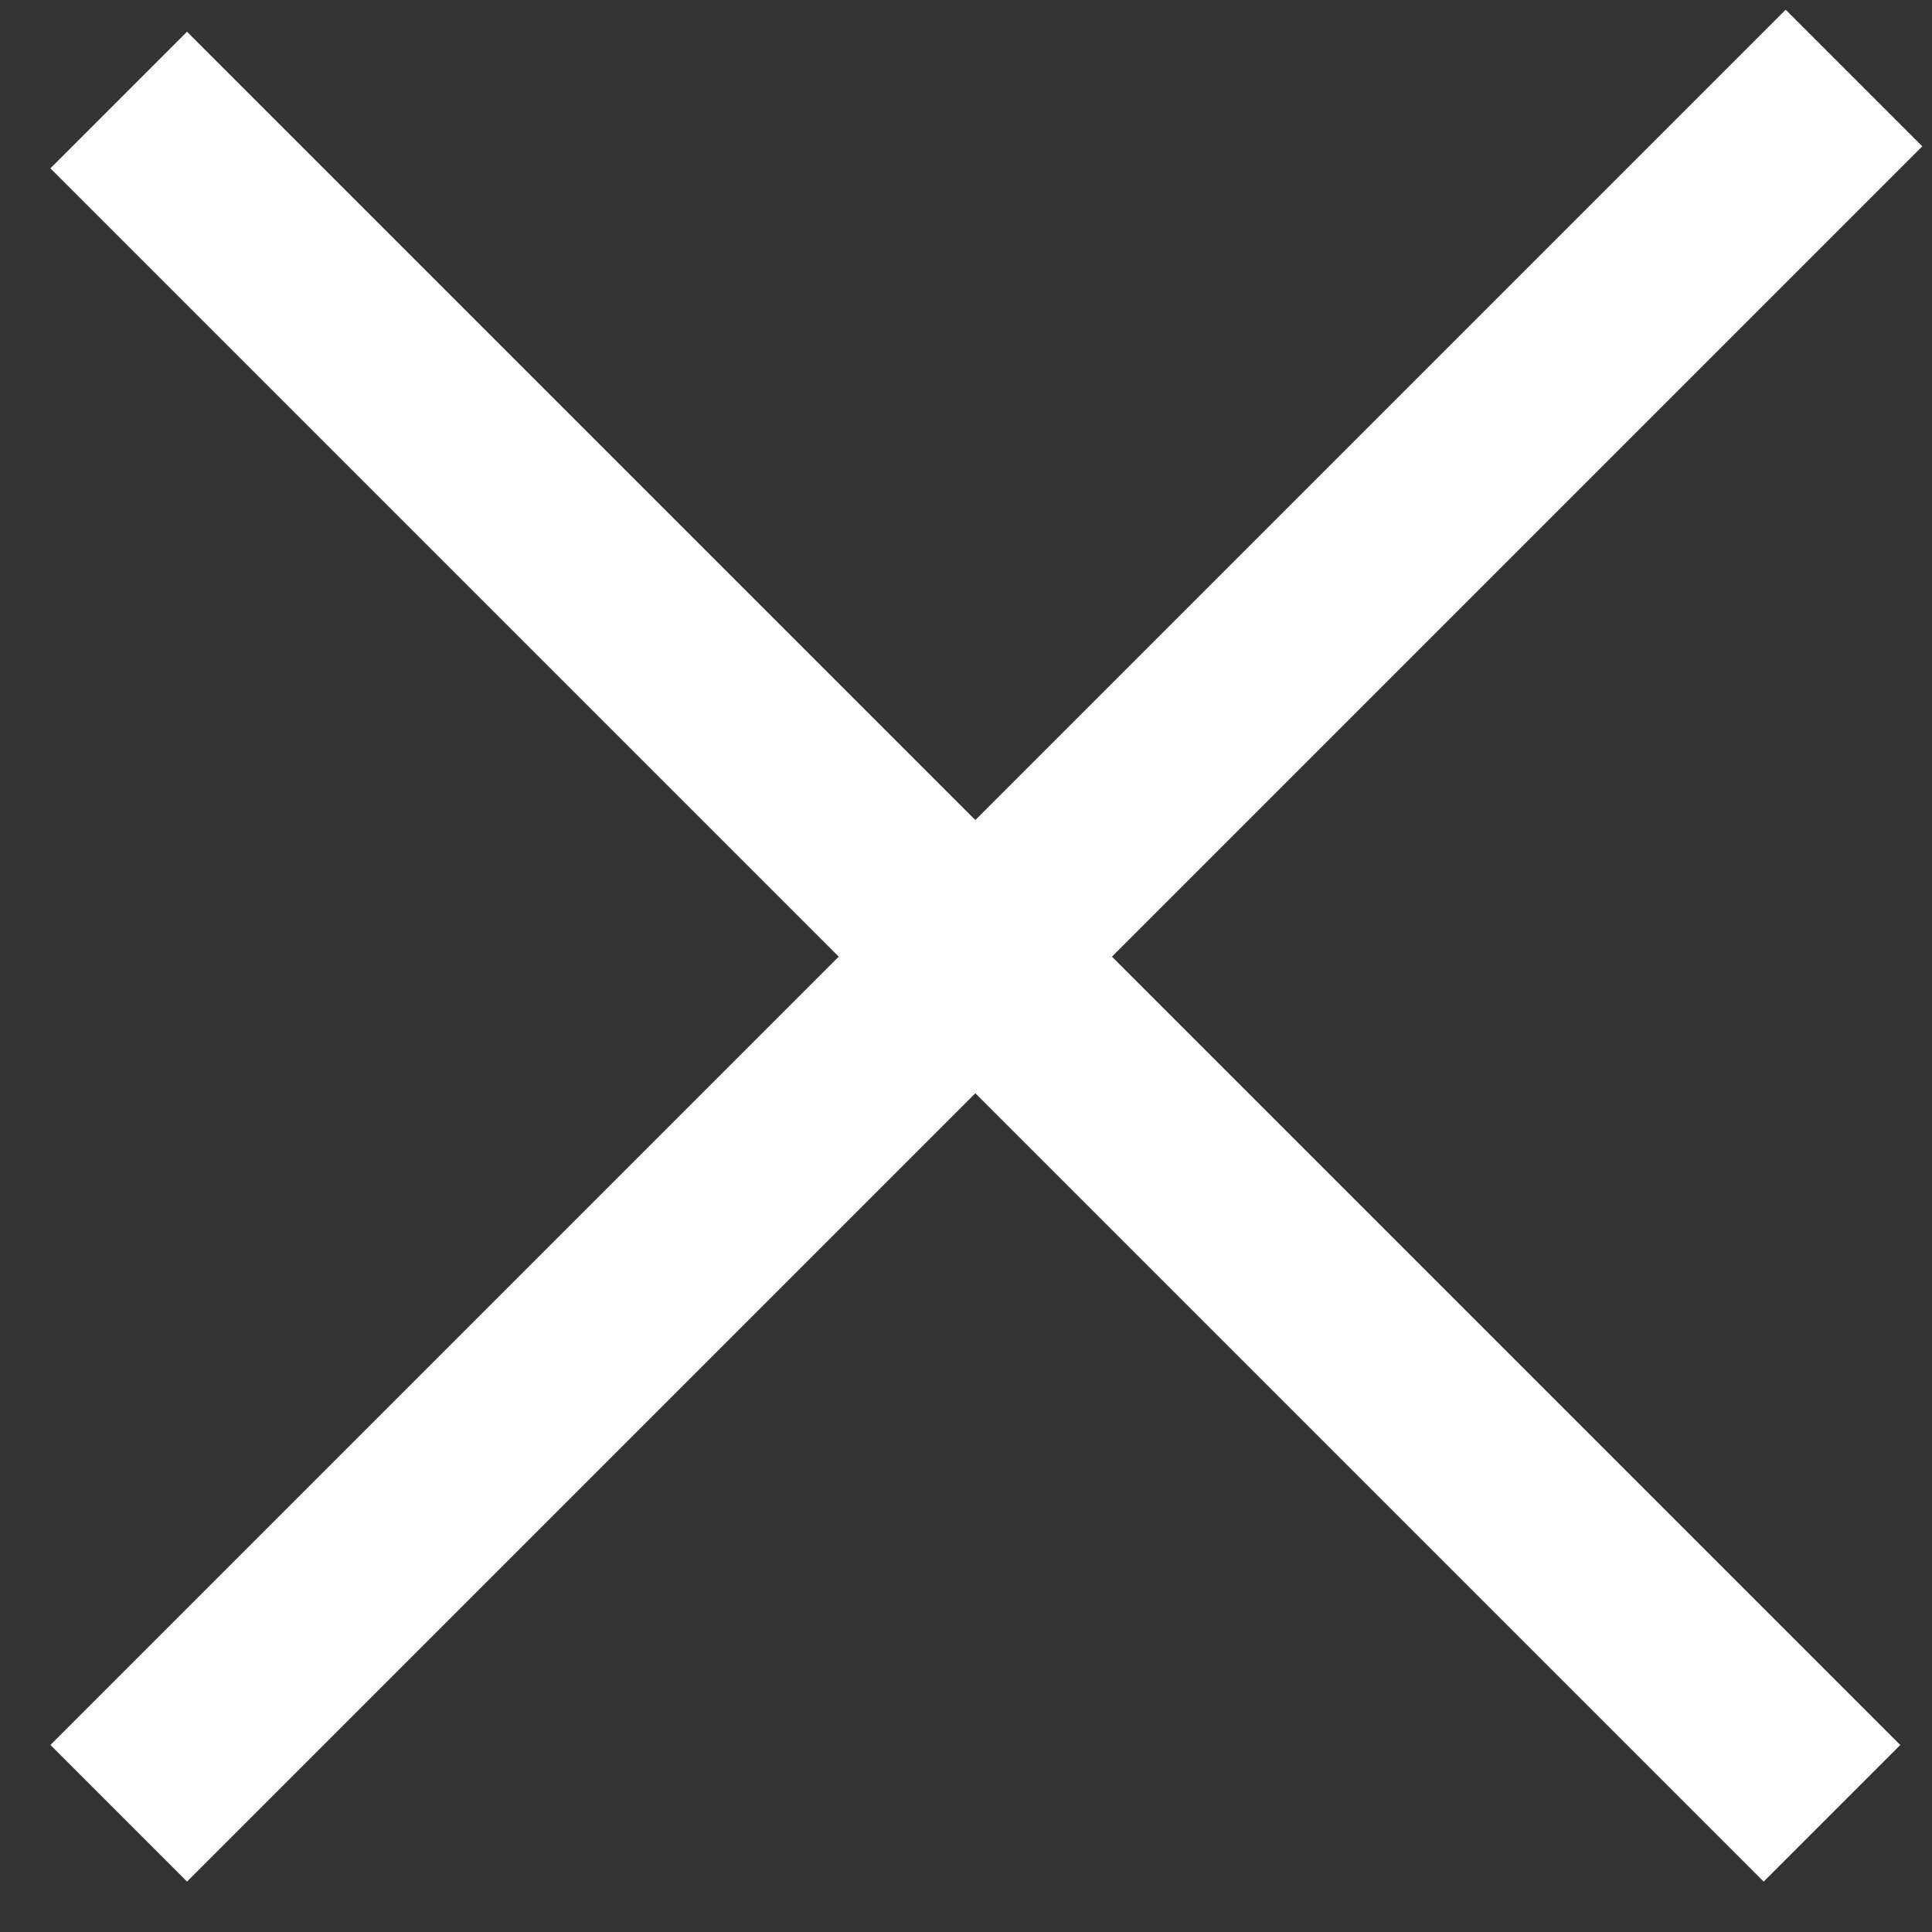 <?xml version="1.0" encoding="UTF-8"?>
<svg width="20px" height="20px" viewBox="0 0 20 20" version="1.1" xmlns="http://www.w3.org/2000/svg" xmlns:xlink="http://www.w3.org/1999/xlink">
    <rect x="0" y="0" width="20" height="20" fill="#333333" stroke="none"/>
    <!-- Generator: Sketch 58 (84663) - https://sketch.com -->
    <title>Icons / Times / White@2x</title>
    <desc>Created with Sketch.</desc>
    <g id="07-Age-Verification" stroke="none" stroke-width="1" fill="none" fill-rule="evenodd" stroke-linecap="square">
        <g id="07B-Email-Capture---Desktop" transform="translate(-1398, -682)" stroke="#FFFFFF">
            <g id="Email-Capture" transform="translate(0, 660)">
                <g id="Icons-/-Times-/-White" transform="translate(1396, 20)">
                    <g id="Close" transform="translate(12, 12) rotate(-45) translate(-12, -12) ">
                        <path d="M0.596,12 L24,12" id="Line-2-Copy-3" stroke-width="2"></path>
                        <path d="M0.596,12 L23.678,12" id="Line-2-Copy-6" stroke-width="2" transform="translate(12.137, 12) rotate(-90) translate(-12.137, -12) "></path>
                    </g>
                </g>
            </g>
        </g>
    </g>
</svg>